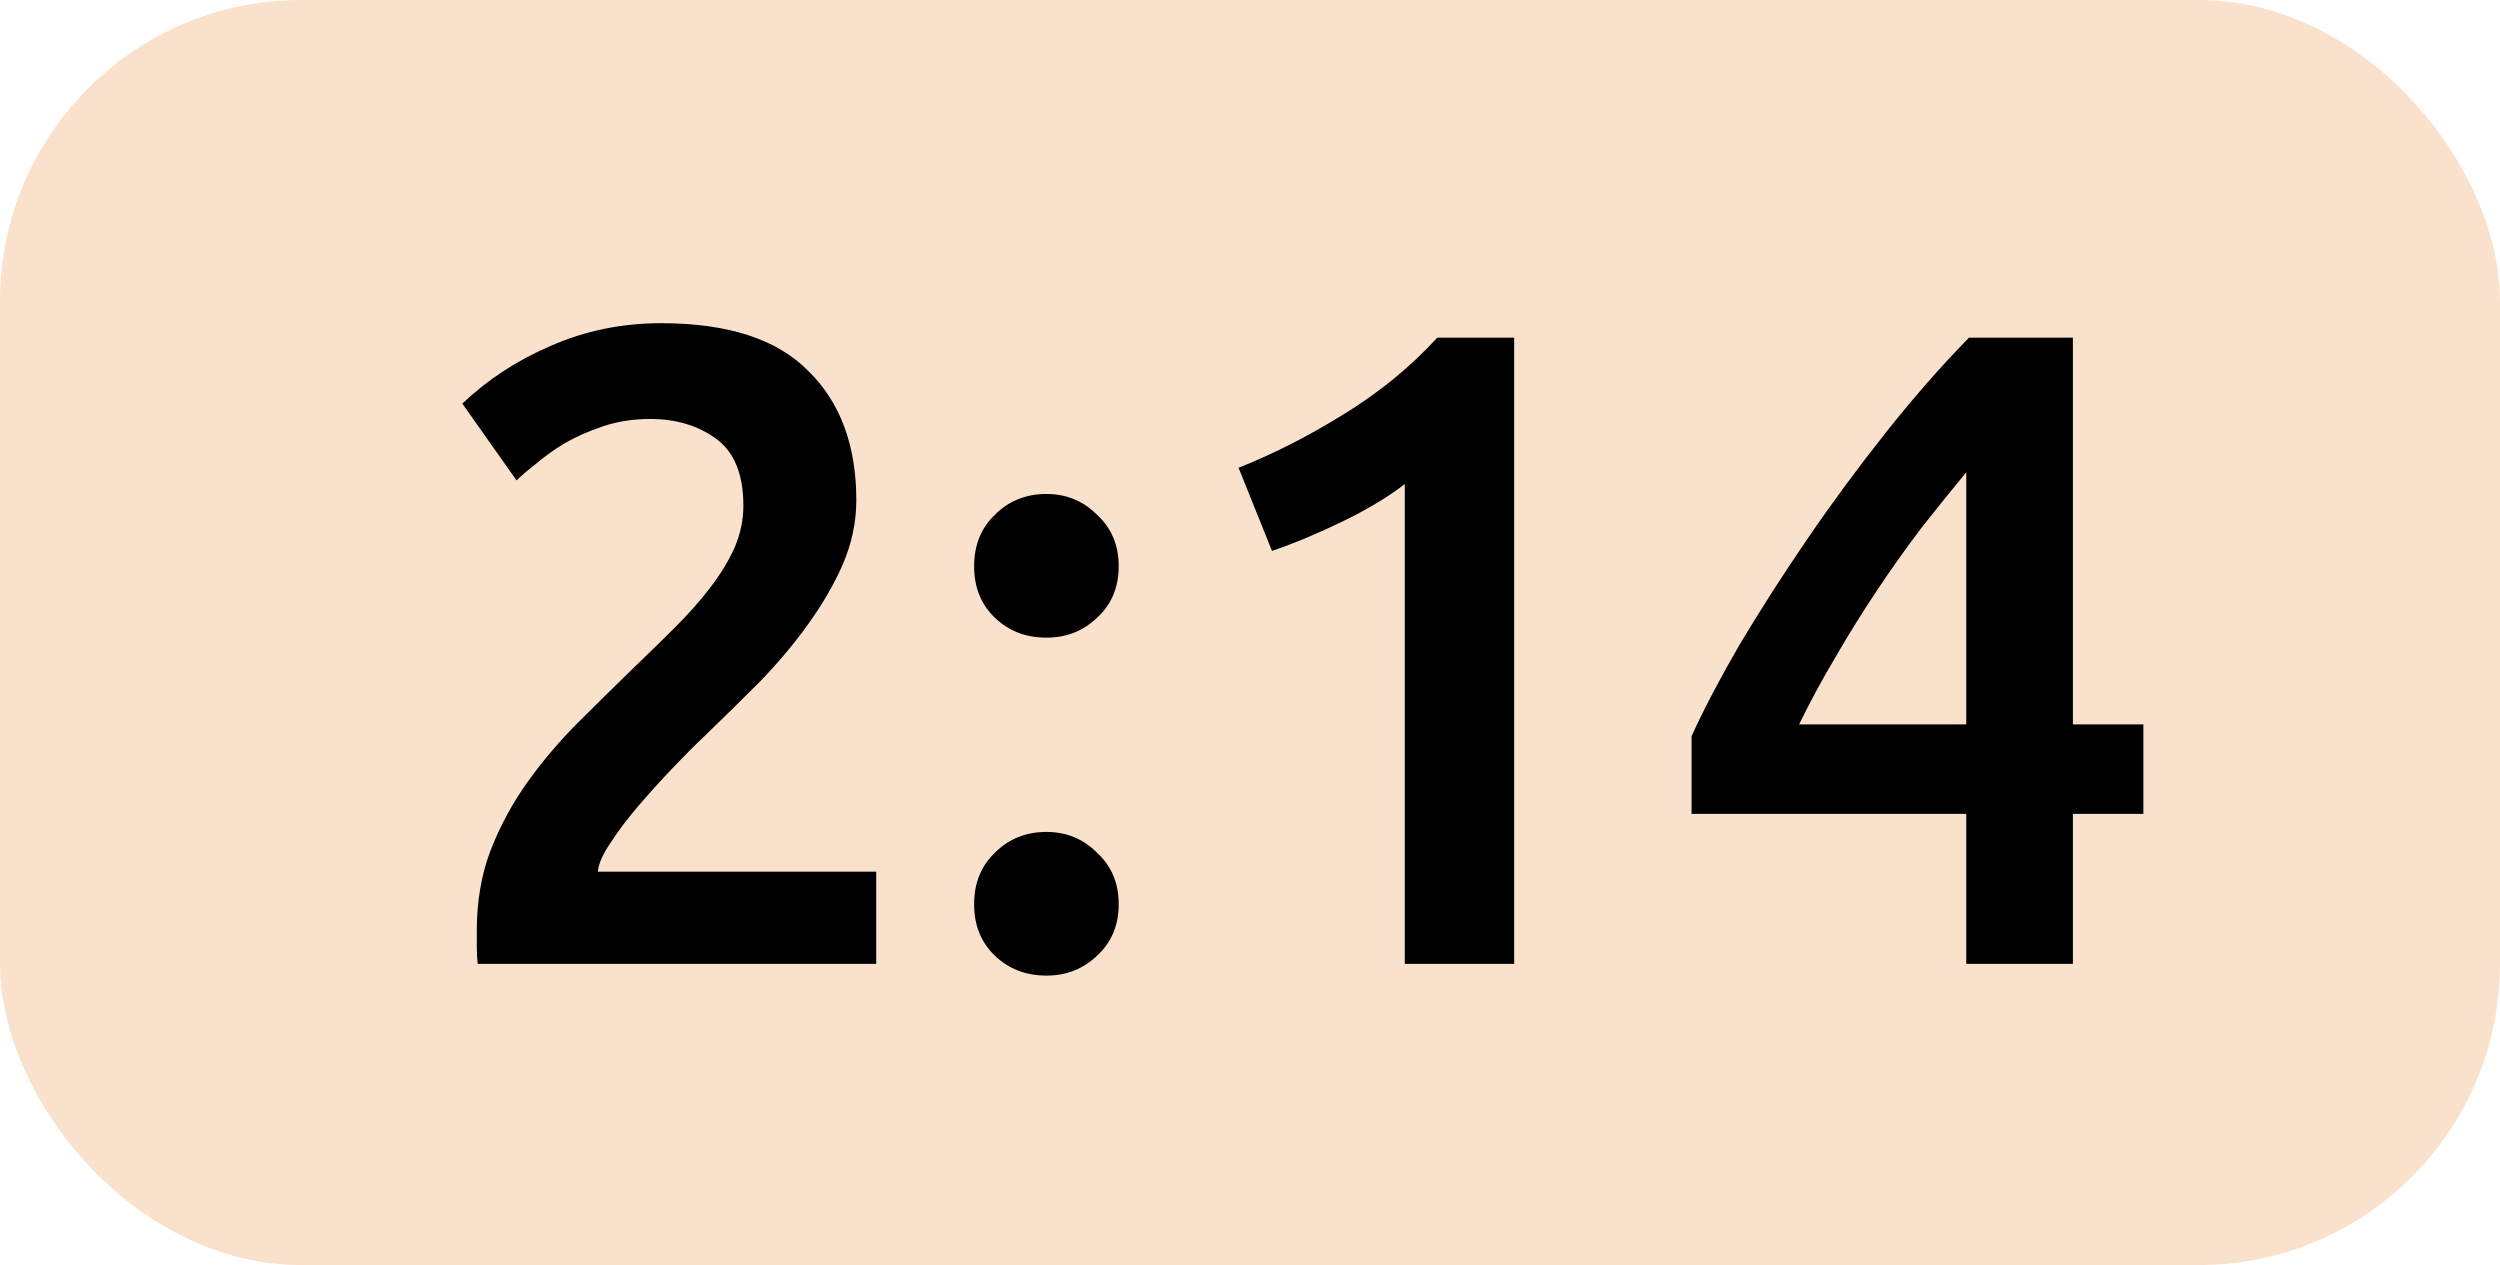 <?xml version="1.0" encoding="UTF-8"?> <svg xmlns="http://www.w3.org/2000/svg" width="83" height="42" viewBox="0 0 83 42" fill="none"><rect width="83" height="42" rx="10" fill="#FAE1CC"></rect><path d="M28.43 16.61C28.43 17.33 28.28 18.04 27.98 18.74C27.68 19.42 27.29 20.09 26.81 20.75C26.35 21.39 25.82 22.02 25.22 22.64C24.62 23.24 24.02 23.83 23.42 24.41C23.1 24.71 22.74 25.07 22.34 25.49C21.94 25.91 21.56 26.33 21.2 26.75C20.84 27.17 20.53 27.58 20.27 27.98C20.01 28.36 19.87 28.68 19.85 28.94H29.09V32H15.86C15.84 31.84 15.83 31.65 15.83 31.43C15.83 31.19 15.83 31.01 15.83 30.89C15.83 29.93 15.98 29.05 16.28 28.25C16.6 27.43 17.01 26.67 17.51 25.97C18.01 25.27 18.57 24.61 19.19 23.99C19.81 23.37 20.43 22.76 21.05 22.16C21.53 21.7 21.99 21.25 22.43 20.81C22.87 20.37 23.25 19.94 23.57 19.52C23.91 19.08 24.18 18.64 24.38 18.2C24.58 17.74 24.68 17.27 24.68 16.79C24.68 15.75 24.38 15.01 23.78 14.57C23.18 14.13 22.45 13.91 21.59 13.91C21.03 13.91 20.51 13.99 20.03 14.15C19.55 14.31 19.12 14.5 18.74 14.72C18.38 14.94 18.06 15.17 17.78 15.41C17.5 15.63 17.29 15.81 17.15 15.95L15.35 13.4C16.19 12.6 17.17 11.96 18.29 11.48C19.43 10.98 20.65 10.73 21.95 10.73C24.17 10.73 25.8 11.26 26.84 12.32C27.9 13.36 28.43 14.79 28.43 16.61ZM37.141 18.8C37.141 19.5 36.901 20.07 36.421 20.51C35.961 20.95 35.401 21.17 34.741 21.17C34.061 21.17 33.491 20.95 33.031 20.51C32.571 20.07 32.341 19.5 32.341 18.8C32.341 18.1 32.571 17.53 33.031 17.09C33.491 16.63 34.061 16.4 34.741 16.4C35.401 16.4 35.961 16.63 36.421 17.09C36.901 17.53 37.141 18.1 37.141 18.8ZM37.141 30.02C37.141 30.72 36.901 31.29 36.421 31.73C35.961 32.17 35.401 32.39 34.741 32.39C34.061 32.39 33.491 32.17 33.031 31.73C32.571 31.29 32.341 30.72 32.341 30.02C32.341 29.32 32.571 28.75 33.031 28.31C33.491 27.85 34.061 27.62 34.741 27.62C35.401 27.62 35.961 27.85 36.421 28.31C36.901 28.75 37.141 29.32 37.141 30.02ZM41.12 15.53C42.279 15.07 43.44 14.48 44.599 13.76C45.779 13.04 46.819 12.19 47.719 11.21H50.27V32H46.639V16.07C46.099 16.49 45.419 16.9 44.599 17.3C43.779 17.7 42.989 18.03 42.23 18.29L41.12 15.53ZM65.28 15.68C64.8 16.26 64.3 16.88 63.78 17.54C63.28 18.2 62.79 18.89 62.31 19.61C61.83 20.33 61.37 21.07 60.93 21.83C60.49 22.57 60.09 23.31 59.73 24.05H65.28V15.68ZM68.82 11.21V24.05H71.16V27.02H68.82V32H65.28V27.02H56.16V24.44C56.56 23.56 57.09 22.55 57.75 21.41C58.43 20.27 59.18 19.1 60 17.9C60.82 16.7 61.69 15.52 62.61 14.36C63.53 13.2 64.45 12.15 65.37 11.21H68.82Z" fill="black"></path></svg> 